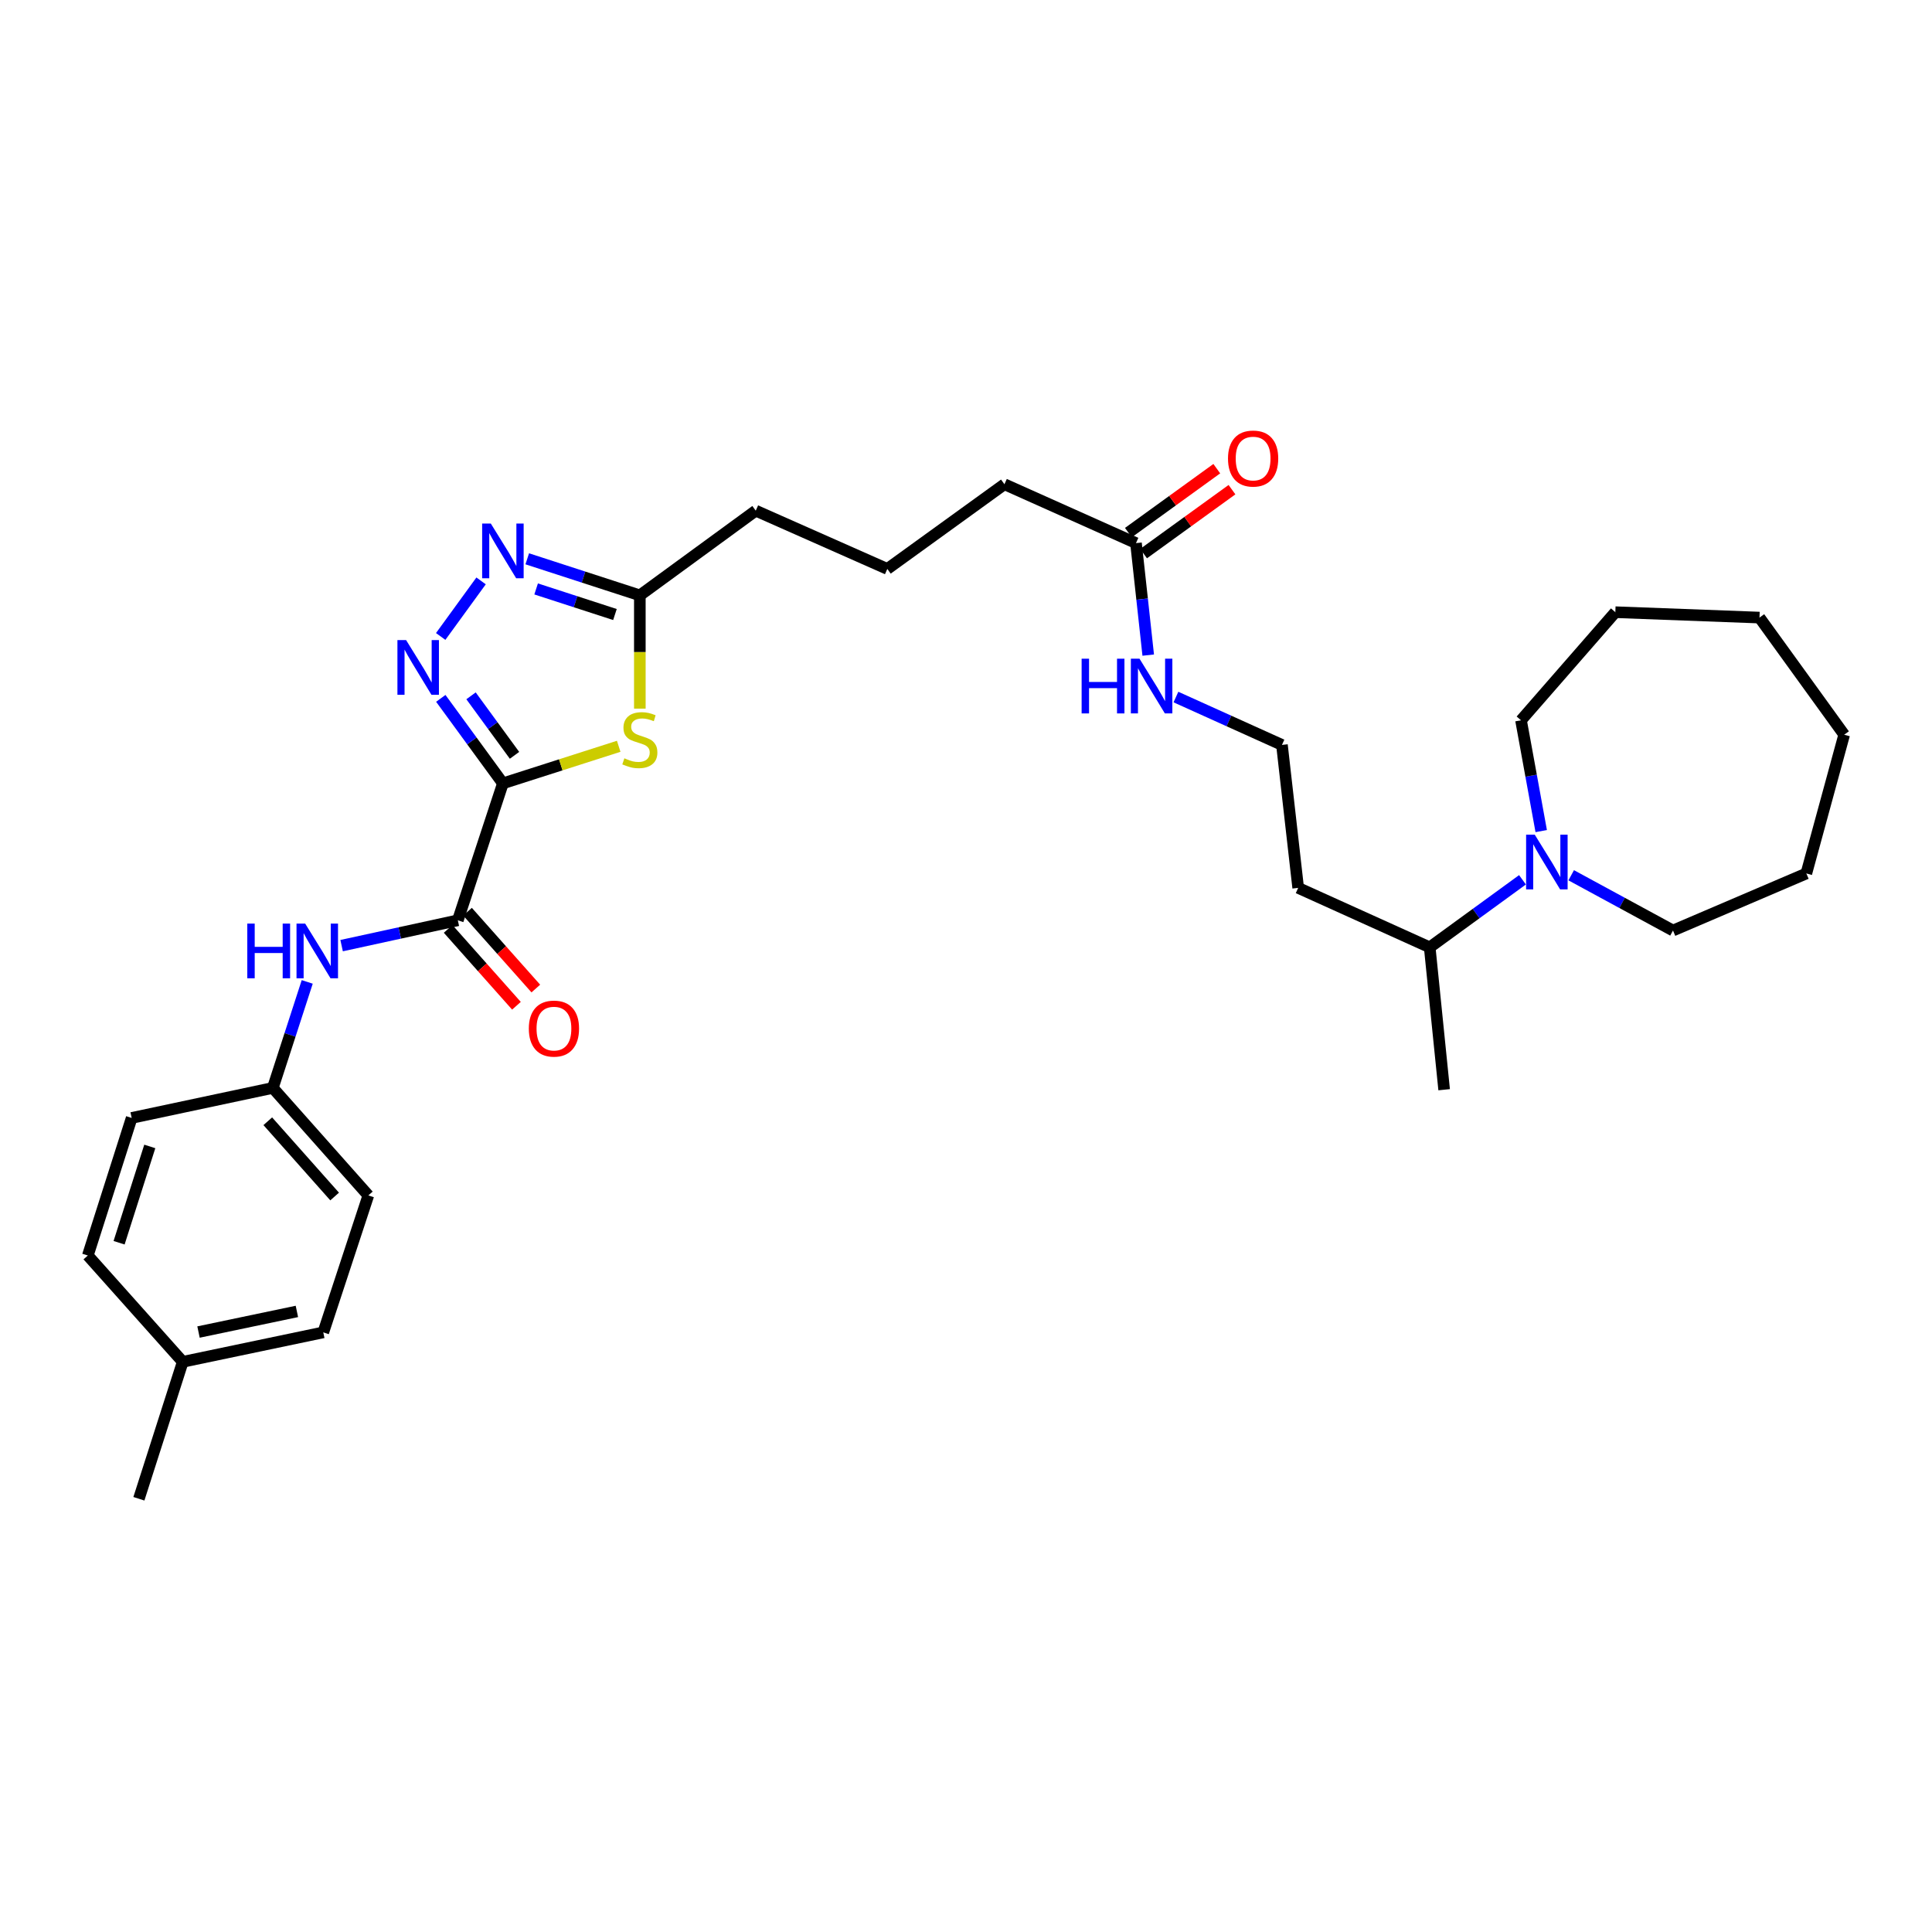 <?xml version='1.0' encoding='iso-8859-1'?>
<svg version='1.1' baseProfile='full'
              xmlns='http://www.w3.org/2000/svg'
                      xmlns:rdkit='http://www.rdkit.org/xml'
                      xmlns:xlink='http://www.w3.org/1999/xlink'
                  xml:space='preserve'
width='1000px' height='1000px' viewBox='0 0 1000 1000'>
<!-- END OF HEADER -->
<rect style='opacity:1.0;fill:#FFFFFF;stroke:none' width='1000' height='1000' x='0' y='0'> </rect>
<path class='bond-0' d='M 260.3,405.469 L 244.227,383.471' style='fill:none;fill-rule:evenodd;stroke:#000000;stroke-width:6px;stroke-linecap:butt;stroke-linejoin:miter;stroke-opacity:1' />
<path class='bond-0' d='M 244.227,383.471 L 228.154,361.473' style='fill:none;fill-rule:evenodd;stroke:#0000FF;stroke-width:6px;stroke-linecap:butt;stroke-linejoin:miter;stroke-opacity:1' />
<path class='bond-0' d='M 266.31,390.956 L 255.058,375.557' style='fill:none;fill-rule:evenodd;stroke:#000000;stroke-width:6px;stroke-linecap:butt;stroke-linejoin:miter;stroke-opacity:1' />
<path class='bond-0' d='M 255.058,375.557 L 243.807,360.159' style='fill:none;fill-rule:evenodd;stroke:#0000FF;stroke-width:6px;stroke-linecap:butt;stroke-linejoin:miter;stroke-opacity:1' />
<path class='bond-1' d='M 260.3,405.469 L 290.27,395.874' style='fill:none;fill-rule:evenodd;stroke:#000000;stroke-width:6px;stroke-linecap:butt;stroke-linejoin:miter;stroke-opacity:1' />
<path class='bond-1' d='M 290.27,395.874 L 320.24,386.279' style='fill:none;fill-rule:evenodd;stroke:#CCCC00;stroke-width:6px;stroke-linecap:butt;stroke-linejoin:miter;stroke-opacity:1' />
<path class='bond-2' d='M 260.3,405.469 L 236.974,476.349' style='fill:none;fill-rule:evenodd;stroke:#000000;stroke-width:6px;stroke-linecap:butt;stroke-linejoin:miter;stroke-opacity:1' />
<path class='bond-3' d='M 228.101,329.431 L 249.01,300.671' style='fill:none;fill-rule:evenodd;stroke:#0000FF;stroke-width:6px;stroke-linecap:butt;stroke-linejoin:miter;stroke-opacity:1' />
<path class='bond-4' d='M 331.18,366.791 L 331.18,337.473' style='fill:none;fill-rule:evenodd;stroke:#CCCC00;stroke-width:6px;stroke-linecap:butt;stroke-linejoin:miter;stroke-opacity:1' />
<path class='bond-4' d='M 331.18,337.473 L 331.18,308.155' style='fill:none;fill-rule:evenodd;stroke:#000000;stroke-width:6px;stroke-linecap:butt;stroke-linejoin:miter;stroke-opacity:1' />
<path class='bond-6' d='M 236.974,476.349 L 206.896,482.905' style='fill:none;fill-rule:evenodd;stroke:#000000;stroke-width:6px;stroke-linecap:butt;stroke-linejoin:miter;stroke-opacity:1' />
<path class='bond-6' d='M 206.896,482.905 L 176.818,489.461' style='fill:none;fill-rule:evenodd;stroke:#0000FF;stroke-width:6px;stroke-linecap:butt;stroke-linejoin:miter;stroke-opacity:1' />
<path class='bond-8' d='M 231.961,480.805 L 249.638,500.693' style='fill:none;fill-rule:evenodd;stroke:#000000;stroke-width:6px;stroke-linecap:butt;stroke-linejoin:miter;stroke-opacity:1' />
<path class='bond-8' d='M 249.638,500.693 L 267.314,520.581' style='fill:none;fill-rule:evenodd;stroke:#FF0000;stroke-width:6px;stroke-linecap:butt;stroke-linejoin:miter;stroke-opacity:1' />
<path class='bond-8' d='M 241.987,471.893 L 259.664,491.781' style='fill:none;fill-rule:evenodd;stroke:#000000;stroke-width:6px;stroke-linecap:butt;stroke-linejoin:miter;stroke-opacity:1' />
<path class='bond-8' d='M 259.664,491.781 L 277.341,511.669' style='fill:none;fill-rule:evenodd;stroke:#FF0000;stroke-width:6px;stroke-linecap:butt;stroke-linejoin:miter;stroke-opacity:1' />
<path class='bond-31' d='M 272.903,289.234 L 302.042,298.695' style='fill:none;fill-rule:evenodd;stroke:#0000FF;stroke-width:6px;stroke-linecap:butt;stroke-linejoin:miter;stroke-opacity:1' />
<path class='bond-31' d='M 302.042,298.695 L 331.18,308.155' style='fill:none;fill-rule:evenodd;stroke:#000000;stroke-width:6px;stroke-linecap:butt;stroke-linejoin:miter;stroke-opacity:1' />
<path class='bond-31' d='M 277.502,304.831 L 297.899,311.454' style='fill:none;fill-rule:evenodd;stroke:#0000FF;stroke-width:6px;stroke-linecap:butt;stroke-linejoin:miter;stroke-opacity:1' />
<path class='bond-31' d='M 297.899,311.454 L 318.296,318.076' style='fill:none;fill-rule:evenodd;stroke:#000000;stroke-width:6px;stroke-linecap:butt;stroke-linejoin:miter;stroke-opacity:1' />
<path class='bond-20' d='M 331.18,308.155 L 391.18,264.32' style='fill:none;fill-rule:evenodd;stroke:#000000;stroke-width:6px;stroke-linecap:butt;stroke-linejoin:miter;stroke-opacity:1' />
<path class='bond-5' d='M 788.038,455.381 L 764.025,472.863' style='fill:none;fill-rule:evenodd;stroke:#0000FF;stroke-width:6px;stroke-linecap:butt;stroke-linejoin:miter;stroke-opacity:1' />
<path class='bond-5' d='M 764.025,472.863 L 740.013,490.345' style='fill:none;fill-rule:evenodd;stroke:#000000;stroke-width:6px;stroke-linecap:butt;stroke-linejoin:miter;stroke-opacity:1' />
<path class='bond-21' d='M 813.25,453.036 L 839.593,467.338' style='fill:none;fill-rule:evenodd;stroke:#0000FF;stroke-width:6px;stroke-linecap:butt;stroke-linejoin:miter;stroke-opacity:1' />
<path class='bond-21' d='M 839.593,467.338 L 865.936,481.64' style='fill:none;fill-rule:evenodd;stroke:#000000;stroke-width:6px;stroke-linecap:butt;stroke-linejoin:miter;stroke-opacity:1' />
<path class='bond-22' d='M 797.731,430.172 L 792.504,401.5' style='fill:none;fill-rule:evenodd;stroke:#0000FF;stroke-width:6px;stroke-linecap:butt;stroke-linejoin:miter;stroke-opacity:1' />
<path class='bond-22' d='M 792.504,401.5 L 787.276,372.828' style='fill:none;fill-rule:evenodd;stroke:#000000;stroke-width:6px;stroke-linecap:butt;stroke-linejoin:miter;stroke-opacity:1' />
<path class='bond-11' d='M 159.018,508.231 L 150.118,535.667' style='fill:none;fill-rule:evenodd;stroke:#0000FF;stroke-width:6px;stroke-linecap:butt;stroke-linejoin:miter;stroke-opacity:1' />
<path class='bond-11' d='M 150.118,535.667 L 141.218,563.103' style='fill:none;fill-rule:evenodd;stroke:#000000;stroke-width:6px;stroke-linecap:butt;stroke-linejoin:miter;stroke-opacity:1' />
<path class='bond-7' d='M 587.983,281.111 L 519.898,250.645' style='fill:none;fill-rule:evenodd;stroke:#000000;stroke-width:6px;stroke-linecap:butt;stroke-linejoin:miter;stroke-opacity:1' />
<path class='bond-9' d='M 591.914,286.545 L 614.792,269.998' style='fill:none;fill-rule:evenodd;stroke:#000000;stroke-width:6px;stroke-linecap:butt;stroke-linejoin:miter;stroke-opacity:1' />
<path class='bond-9' d='M 614.792,269.998 L 637.669,253.451' style='fill:none;fill-rule:evenodd;stroke:#FF0000;stroke-width:6px;stroke-linecap:butt;stroke-linejoin:miter;stroke-opacity:1' />
<path class='bond-9' d='M 584.052,275.676 L 606.93,259.129' style='fill:none;fill-rule:evenodd;stroke:#000000;stroke-width:6px;stroke-linecap:butt;stroke-linejoin:miter;stroke-opacity:1' />
<path class='bond-9' d='M 606.93,259.129 L 629.807,242.582' style='fill:none;fill-rule:evenodd;stroke:#FF0000;stroke-width:6px;stroke-linecap:butt;stroke-linejoin:miter;stroke-opacity:1' />
<path class='bond-12' d='M 587.983,281.111 L 591.151,310.098' style='fill:none;fill-rule:evenodd;stroke:#000000;stroke-width:6px;stroke-linecap:butt;stroke-linejoin:miter;stroke-opacity:1' />
<path class='bond-12' d='M 591.151,310.098 L 594.318,339.085' style='fill:none;fill-rule:evenodd;stroke:#0000FF;stroke-width:6px;stroke-linecap:butt;stroke-linejoin:miter;stroke-opacity:1' />
<path class='bond-10' d='M 740.013,490.345 L 671.935,459.566' style='fill:none;fill-rule:evenodd;stroke:#000000;stroke-width:6px;stroke-linecap:butt;stroke-linejoin:miter;stroke-opacity:1' />
<path class='bond-25' d='M 740.013,490.345 L 747.487,564.034' style='fill:none;fill-rule:evenodd;stroke:#000000;stroke-width:6px;stroke-linecap:butt;stroke-linejoin:miter;stroke-opacity:1' />
<path class='bond-16' d='M 141.218,563.103 L 68.155,578.641' style='fill:none;fill-rule:evenodd;stroke:#000000;stroke-width:6px;stroke-linecap:butt;stroke-linejoin:miter;stroke-opacity:1' />
<path class='bond-17' d='M 141.218,563.103 L 190.65,618.75' style='fill:none;fill-rule:evenodd;stroke:#000000;stroke-width:6px;stroke-linecap:butt;stroke-linejoin:miter;stroke-opacity:1' />
<path class='bond-17' d='M 138.604,580.359 L 173.206,619.312' style='fill:none;fill-rule:evenodd;stroke:#000000;stroke-width:6px;stroke-linecap:butt;stroke-linejoin:miter;stroke-opacity:1' />
<path class='bond-14' d='M 608.66,360.791 L 636.098,373.181' style='fill:none;fill-rule:evenodd;stroke:#0000FF;stroke-width:6px;stroke-linecap:butt;stroke-linejoin:miter;stroke-opacity:1' />
<path class='bond-14' d='M 636.098,373.181 L 663.536,385.571' style='fill:none;fill-rule:evenodd;stroke:#000000;stroke-width:6px;stroke-linecap:butt;stroke-linejoin:miter;stroke-opacity:1' />
<path class='bond-13' d='M 671.935,459.566 L 663.536,385.571' style='fill:none;fill-rule:evenodd;stroke:#000000;stroke-width:6px;stroke-linecap:butt;stroke-linejoin:miter;stroke-opacity:1' />
<path class='bond-15' d='M 94.588,704.878 L 167.331,689.637' style='fill:none;fill-rule:evenodd;stroke:#000000;stroke-width:6px;stroke-linecap:butt;stroke-linejoin:miter;stroke-opacity:1' />
<path class='bond-15' d='M 102.749,689.462 L 153.669,678.794' style='fill:none;fill-rule:evenodd;stroke:#000000;stroke-width:6px;stroke-linecap:butt;stroke-linejoin:miter;stroke-opacity:1' />
<path class='bond-26' d='M 94.588,704.878 L 71.888,775.758' style='fill:none;fill-rule:evenodd;stroke:#000000;stroke-width:6px;stroke-linecap:butt;stroke-linejoin:miter;stroke-opacity:1' />
<path class='bond-32' d='M 94.588,704.878 L 45.455,649.849' style='fill:none;fill-rule:evenodd;stroke:#000000;stroke-width:6px;stroke-linecap:butt;stroke-linejoin:miter;stroke-opacity:1' />
<path class='bond-19' d='M 68.155,578.641 L 45.455,649.849' style='fill:none;fill-rule:evenodd;stroke:#000000;stroke-width:6px;stroke-linecap:butt;stroke-linejoin:miter;stroke-opacity:1' />
<path class='bond-19' d='M 77.53,593.397 L 61.64,643.242' style='fill:none;fill-rule:evenodd;stroke:#000000;stroke-width:6px;stroke-linecap:butt;stroke-linejoin:miter;stroke-opacity:1' />
<path class='bond-18' d='M 190.65,618.75 L 167.331,689.637' style='fill:none;fill-rule:evenodd;stroke:#000000;stroke-width:6px;stroke-linecap:butt;stroke-linejoin:miter;stroke-opacity:1' />
<path class='bond-24' d='M 391.18,264.32 L 459.273,294.48' style='fill:none;fill-rule:evenodd;stroke:#000000;stroke-width:6px;stroke-linecap:butt;stroke-linejoin:miter;stroke-opacity:1' />
<path class='bond-28' d='M 865.936,481.64 L 934.96,452.106' style='fill:none;fill-rule:evenodd;stroke:#000000;stroke-width:6px;stroke-linecap:butt;stroke-linejoin:miter;stroke-opacity:1' />
<path class='bond-27' d='M 787.276,372.828 L 836.097,316.867' style='fill:none;fill-rule:evenodd;stroke:#000000;stroke-width:6px;stroke-linecap:butt;stroke-linejoin:miter;stroke-opacity:1' />
<path class='bond-23' d='M 519.898,250.645 L 459.273,294.48' style='fill:none;fill-rule:evenodd;stroke:#000000;stroke-width:6px;stroke-linecap:butt;stroke-linejoin:miter;stroke-opacity:1' />
<path class='bond-29' d='M 836.097,316.867 L 910.71,319.662' style='fill:none;fill-rule:evenodd;stroke:#000000;stroke-width:6px;stroke-linecap:butt;stroke-linejoin:miter;stroke-opacity:1' />
<path class='bond-30' d='M 934.96,452.106 L 954.545,380.287' style='fill:none;fill-rule:evenodd;stroke:#000000;stroke-width:6px;stroke-linecap:butt;stroke-linejoin:miter;stroke-opacity:1' />
<path class='bond-33' d='M 910.71,319.662 L 954.545,380.287' style='fill:none;fill-rule:evenodd;stroke:#000000;stroke-width:6px;stroke-linecap:butt;stroke-linejoin:miter;stroke-opacity:1' />
<path  class='atom-1' d='M 210.19 331.295
L 219.47 346.295
Q 220.39 347.775, 221.87 350.455
Q 223.35 353.135, 223.43 353.295
L 223.43 331.295
L 227.19 331.295
L 227.19 359.615
L 223.31 359.615
L 213.35 343.215
Q 212.19 341.295, 210.95 339.095
Q 209.75 336.895, 209.39 336.215
L 209.39 359.615
L 205.71 359.615
L 205.71 331.295
L 210.19 331.295
' fill='#0000FF'/>
<path  class='atom-2' d='M 323.18 392.497
Q 323.5 392.617, 324.82 393.177
Q 326.14 393.737, 327.58 394.097
Q 329.06 394.417, 330.5 394.417
Q 333.18 394.417, 334.74 393.137
Q 336.3 391.817, 336.3 389.537
Q 336.3 387.977, 335.5 387.017
Q 334.74 386.057, 333.54 385.537
Q 332.34 385.017, 330.34 384.417
Q 327.82 383.657, 326.3 382.937
Q 324.82 382.217, 323.74 380.697
Q 322.7 379.177, 322.7 376.617
Q 322.7 373.057, 325.1 370.857
Q 327.54 368.657, 332.34 368.657
Q 335.62 368.657, 339.34 370.217
L 338.42 373.297
Q 335.02 371.897, 332.46 371.897
Q 329.7 371.897, 328.18 373.057
Q 326.66 374.177, 326.7 376.137
Q 326.7 377.657, 327.46 378.577
Q 328.26 379.497, 329.38 380.017
Q 330.54 380.537, 332.46 381.137
Q 335.02 381.937, 336.54 382.737
Q 338.06 383.537, 339.14 385.177
Q 340.26 386.777, 340.26 389.537
Q 340.26 393.457, 337.62 395.577
Q 335.02 397.657, 330.66 397.657
Q 328.14 397.657, 326.22 397.097
Q 324.34 396.577, 322.1 395.657
L 323.18 392.497
' fill='#CCCC00'/>
<path  class='atom-4' d='M 254.04 270.982
L 263.32 285.982
Q 264.24 287.462, 265.72 290.142
Q 267.2 292.822, 267.28 292.982
L 267.28 270.982
L 271.04 270.982
L 271.04 299.302
L 267.16 299.302
L 257.2 282.902
Q 256.04 280.982, 254.8 278.782
Q 253.6 276.582, 253.24 275.902
L 253.24 299.302
L 249.56 299.302
L 249.56 270.982
L 254.04 270.982
' fill='#0000FF'/>
<path  class='atom-6' d='M 794.393 432.037
L 803.673 447.037
Q 804.593 448.517, 806.073 451.197
Q 807.553 453.877, 807.633 454.037
L 807.633 432.037
L 811.393 432.037
L 811.393 460.357
L 807.513 460.357
L 797.553 443.957
Q 796.393 442.037, 795.153 439.837
Q 793.953 437.637, 793.593 436.957
L 793.593 460.357
L 789.913 460.357
L 789.913 432.037
L 794.393 432.037
' fill='#0000FF'/>
<path  class='atom-7' d='M 127.996 478.048
L 131.836 478.048
L 131.836 490.088
L 146.316 490.088
L 146.316 478.048
L 150.156 478.048
L 150.156 506.368
L 146.316 506.368
L 146.316 493.288
L 131.836 493.288
L 131.836 506.368
L 127.996 506.368
L 127.996 478.048
' fill='#0000FF'/>
<path  class='atom-7' d='M 157.956 478.048
L 167.236 493.048
Q 168.156 494.528, 169.636 497.208
Q 171.116 499.888, 171.196 500.048
L 171.196 478.048
L 174.956 478.048
L 174.956 506.368
L 171.076 506.368
L 161.116 489.968
Q 159.956 488.048, 158.716 485.848
Q 157.516 483.648, 157.156 482.968
L 157.156 506.368
L 153.476 506.368
L 153.476 478.048
L 157.956 478.048
' fill='#0000FF'/>
<path  class='atom-9' d='M 273.719 532.397
Q 273.719 525.597, 277.079 521.797
Q 280.439 517.997, 286.719 517.997
Q 292.999 517.997, 296.359 521.797
Q 299.719 525.597, 299.719 532.397
Q 299.719 539.277, 296.319 543.197
Q 292.919 547.077, 286.719 547.077
Q 280.479 547.077, 277.079 543.197
Q 273.719 539.317, 273.719 532.397
M 286.719 543.877
Q 291.039 543.877, 293.359 540.997
Q 295.719 538.077, 295.719 532.397
Q 295.719 526.837, 293.359 524.037
Q 291.039 521.197, 286.719 521.197
Q 282.399 521.197, 280.039 523.997
Q 277.719 526.797, 277.719 532.397
Q 277.719 538.117, 280.039 540.997
Q 282.399 543.877, 286.719 543.877
' fill='#FF0000'/>
<path  class='atom-10' d='M 635.609 237.341
Q 635.609 230.541, 638.969 226.741
Q 642.329 222.941, 648.609 222.941
Q 654.889 222.941, 658.249 226.741
Q 661.609 230.541, 661.609 237.341
Q 661.609 244.221, 658.209 248.141
Q 654.809 252.021, 648.609 252.021
Q 642.369 252.021, 638.969 248.141
Q 635.609 244.261, 635.609 237.341
M 648.609 248.821
Q 652.929 248.821, 655.249 245.941
Q 657.609 243.021, 657.609 237.341
Q 657.609 231.781, 655.249 228.981
Q 652.929 226.141, 648.609 226.141
Q 644.289 226.141, 641.929 228.941
Q 639.609 231.741, 639.609 237.341
Q 639.609 243.061, 641.929 245.941
Q 644.289 248.821, 648.609 248.821
' fill='#FF0000'/>
<path  class='atom-13' d='M 559.849 340.946
L 563.689 340.946
L 563.689 352.986
L 578.169 352.986
L 578.169 340.946
L 582.009 340.946
L 582.009 369.266
L 578.169 369.266
L 578.169 356.186
L 563.689 356.186
L 563.689 369.266
L 559.849 369.266
L 559.849 340.946
' fill='#0000FF'/>
<path  class='atom-13' d='M 589.809 340.946
L 599.089 355.946
Q 600.009 357.426, 601.489 360.106
Q 602.969 362.786, 603.049 362.946
L 603.049 340.946
L 606.809 340.946
L 606.809 369.266
L 602.929 369.266
L 592.969 352.866
Q 591.809 350.946, 590.569 348.746
Q 589.369 346.546, 589.009 345.866
L 589.009 369.266
L 585.329 369.266
L 585.329 340.946
L 589.809 340.946
' fill='#0000FF'/>
</svg>
